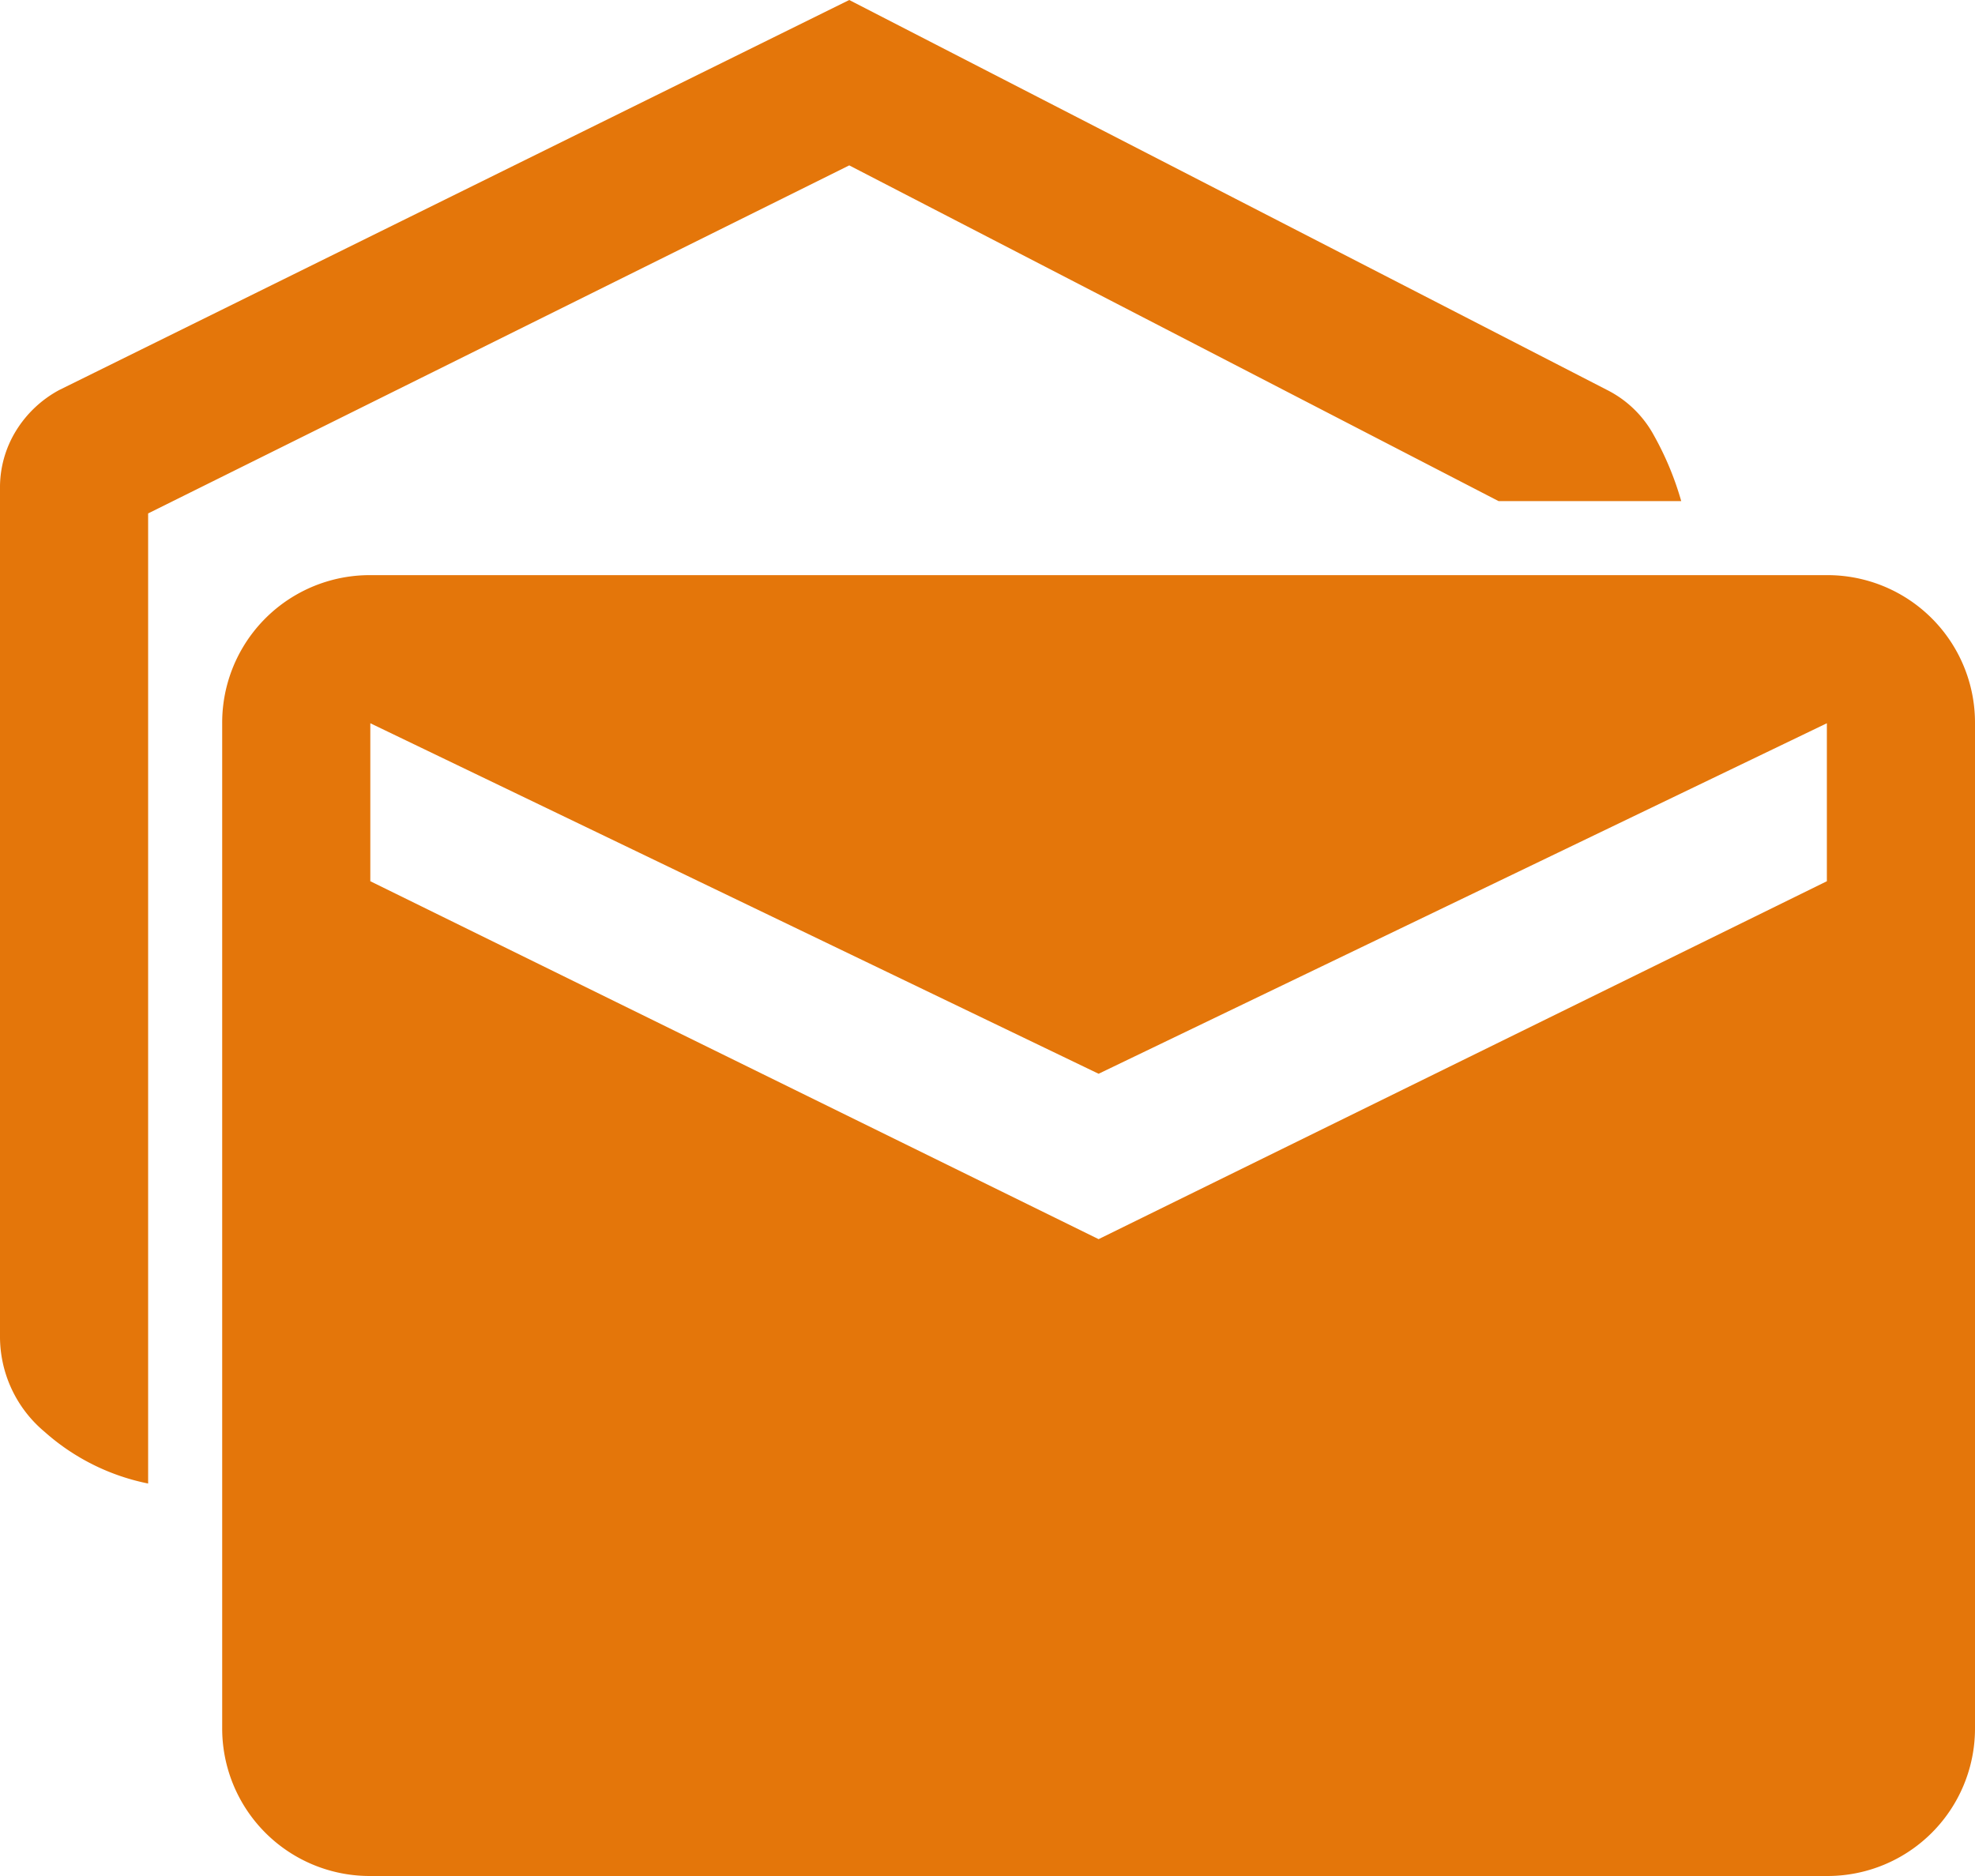 <svg xmlns="http://www.w3.org/2000/svg" width="40" height="38" viewBox="0 0 40 38">
  <path id="mark_as_unread_FILL1_wght400_GRAD0_opsz48" d="M7,34.05A4.48,4.48,0,0,1,4.9,33,2.513,2.513,0,0,1,4,31.05V13.9a2.187,2.187,0,0,1,.325-1.175A2.313,2.313,0,0,1,5.2,11.9L21.2,4l15.35,7.9a2.209,2.209,0,0,1,.95.925,6.172,6.172,0,0,1,.55,1.325h-3.7L21.2,7.35,7,14.4ZM11.5,42a2.988,2.988,0,0,1-3-3V18.65a2.988,2.988,0,0,1,3-3H41a2.988,2.988,0,0,1,3,3V39a2.988,2.988,0,0,1-3,3ZM26.25,29.1,41,21.85v-3.2l-14.75,7.1L11.5,18.65v3.2Z" transform="translate(-4 -4)" fill="#e4760a"/>
</svg>
